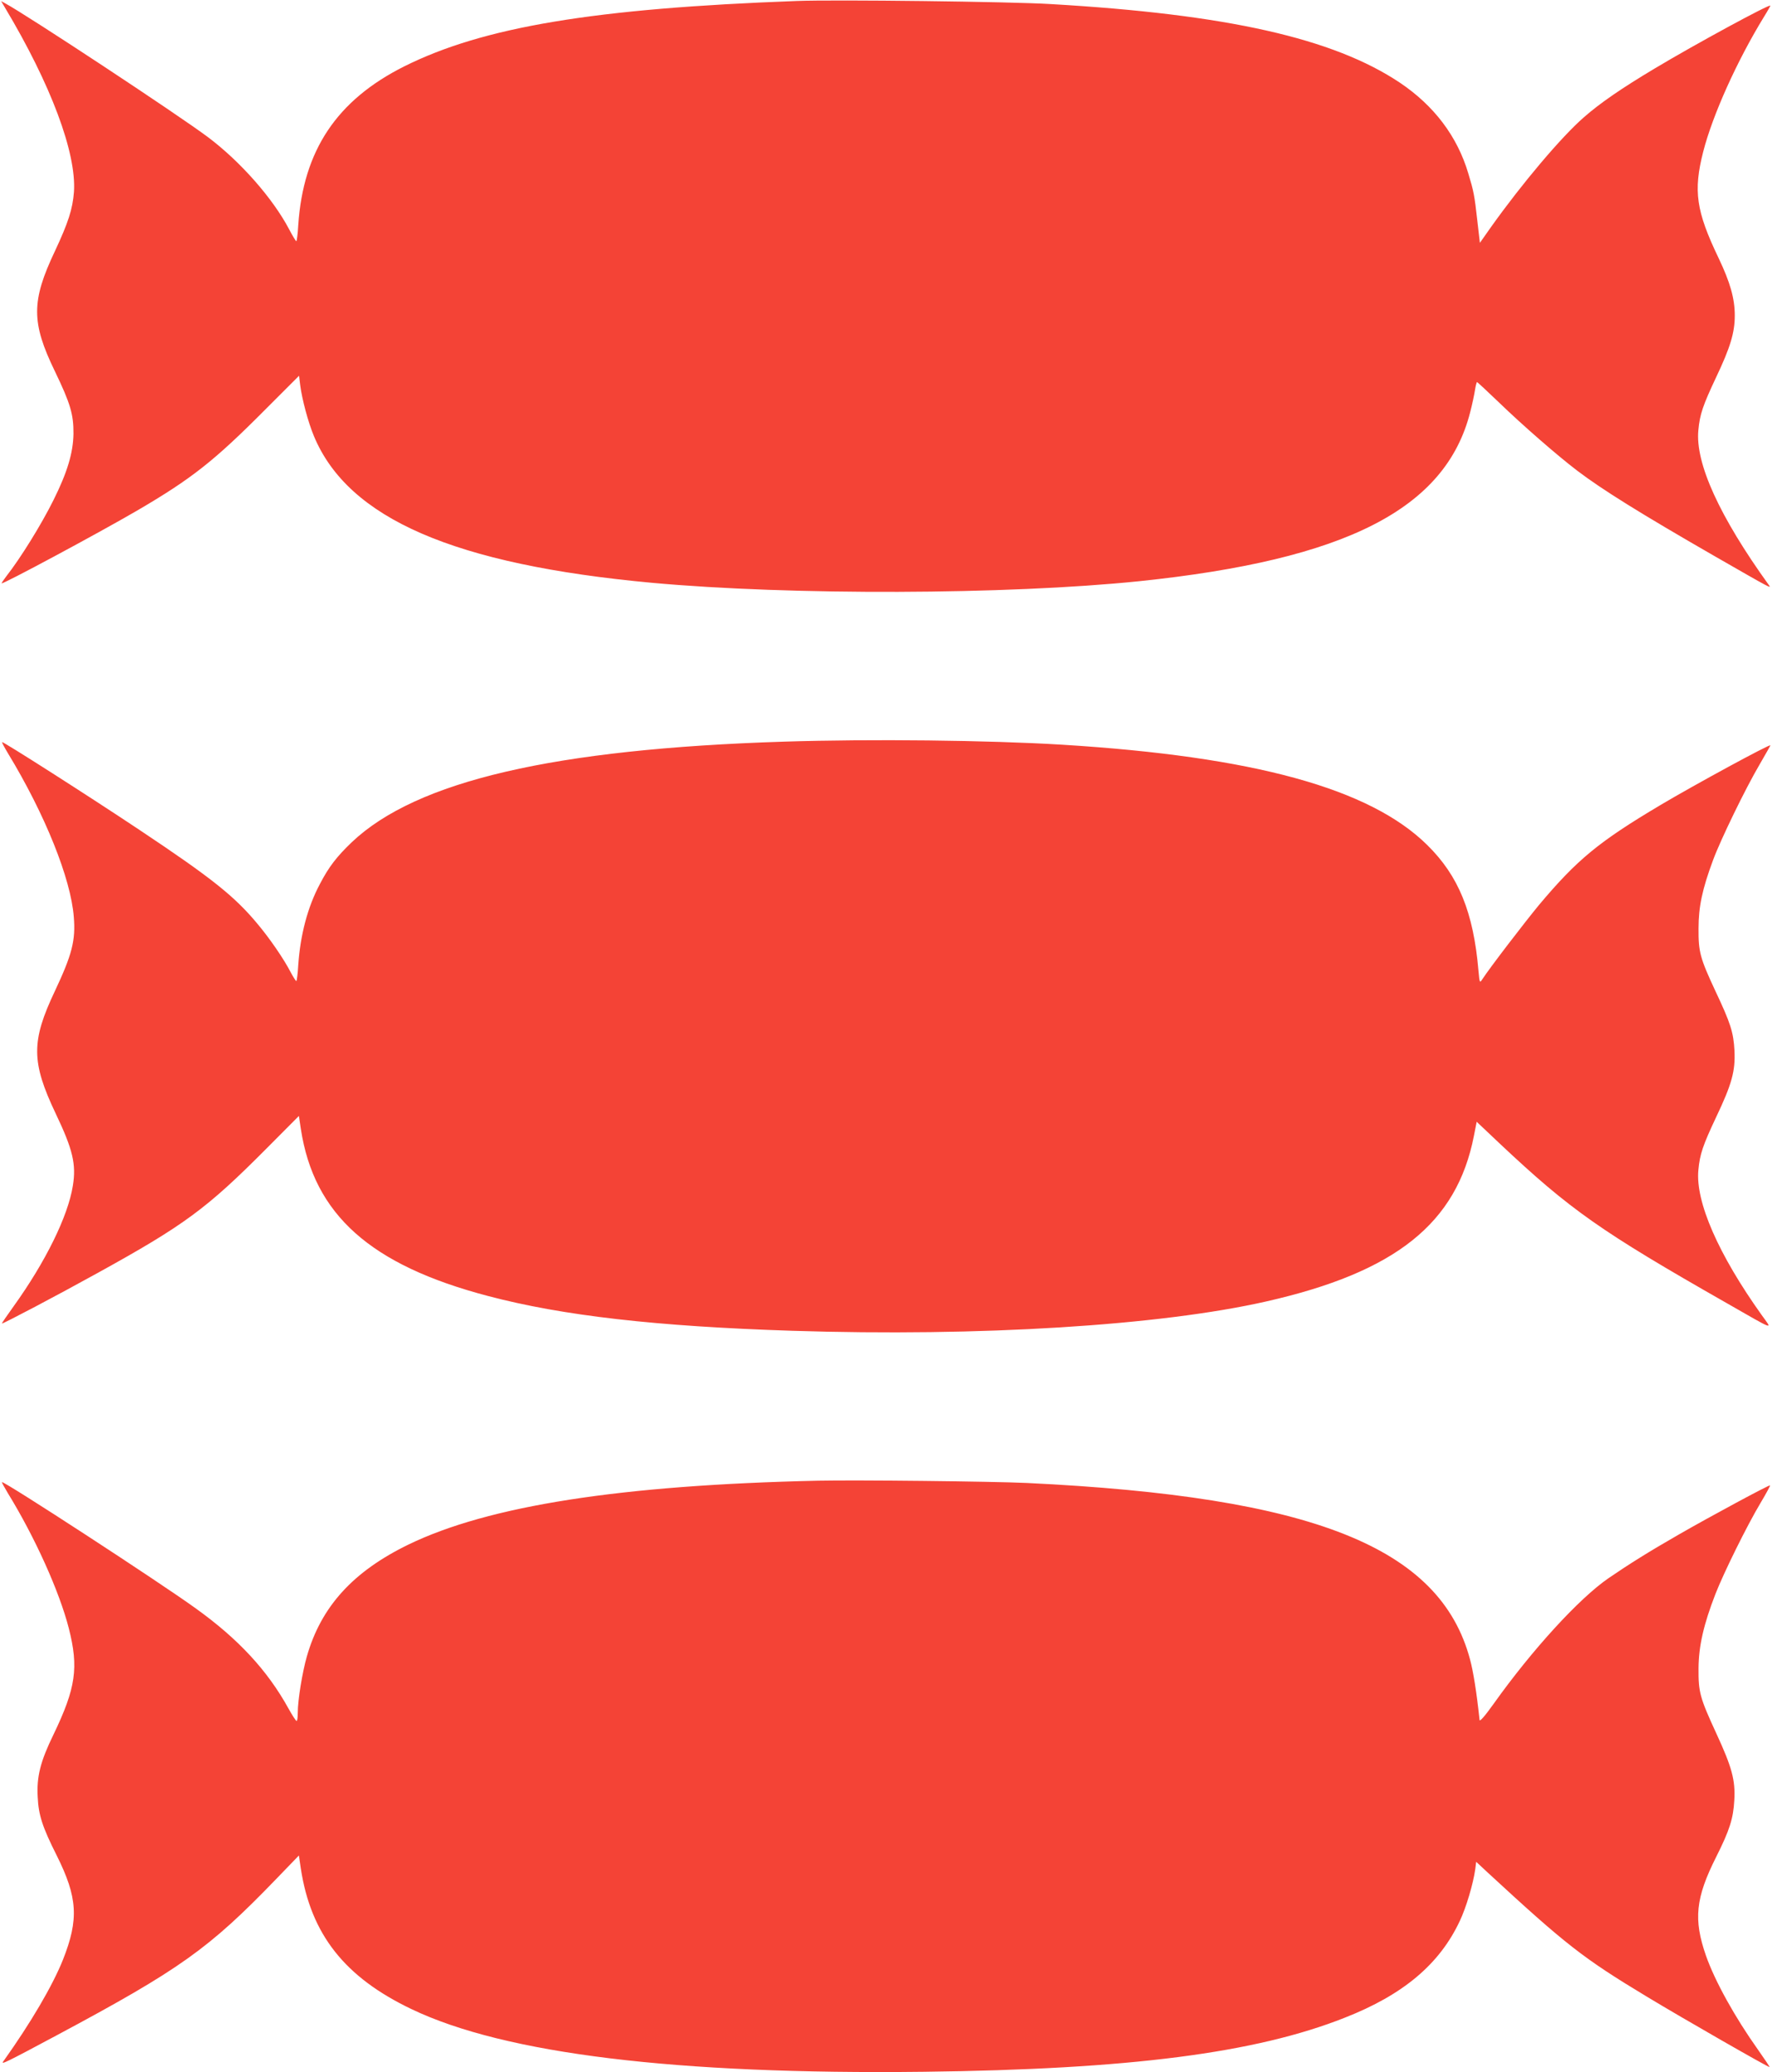 <?xml version="1.0" standalone="no"?>
<!DOCTYPE svg PUBLIC "-//W3C//DTD SVG 20010904//EN"
 "http://www.w3.org/TR/2001/REC-SVG-20010904/DTD/svg10.dtd">
<svg version="1.0" xmlns="http://www.w3.org/2000/svg"
 width="1095pt" height="1280pt" viewBox="0 0 1095 1280"
 preserveAspectRatio="xMidYMid meet">
<g transform="translate(0,1280) scale(0.1,-0.1)"
fill="#f44336" stroke="none">
<path d="M4925 12794 c-1253 -46 -1938 -160 -2427 -404 -417 -209 -624 -519
-655 -981 -3 -55 -9 -99 -12 -99 -3 0 -23 33 -44 73 -101 192 -301 419 -502
570 -187 140 -1120 755 -1254 827 l-24 13 23 -39 c285 -476 443 -899 427
-1139 -8 -106 -35 -190 -118 -367 -146 -308 -146 -440 0 -741 96 -199 116
-267 115 -387 -2 -117 -38 -238 -124 -410 -75 -151 -204 -359 -292 -471 -15
-20 -28 -39 -28 -42 0 -11 593 307 837 449 337 197 476 306 794 626 l207 207
7 -57 c11 -87 49 -230 85 -316 212 -509 866 -793 2090 -906 855 -78 2193 -74
3010 10 1278 133 1893 446 2045 1044 13 50 26 112 30 139 4 26 10 47 12 47 3
0 64 -57 136 -126 147 -142 362 -329 483 -421 154 -117 390 -264 849 -528 359
-206 352 -202 335 -178 -304 422 -455 752 -435 956 9 98 28 153 110 327 87
183 115 275 115 381 0 105 -28 204 -100 355 -139 290 -157 414 -95 657 58 226
208 560 376 834 22 35 39 66 39 68 0 14 -466 -239 -713 -387 -206 -123 -340
-215 -440 -303 -139 -121 -382 -409 -573 -677 l-69 -98 -16 138 c-18 160 -22
179 -56 292 -68 228 -211 417 -422 559 -412 275 -1069 423 -2161 486 -246 15
-1328 28 -1565 19z"/>
<path d="M4845 8219 c-1422 -45 -2272 -243 -2671 -621 -92 -88 -142 -152 -197
-258 -76 -142 -121 -314 -134 -501 -3 -55 -9 -99 -12 -99 -3 0 -19 25 -35 55
-41 80 -129 208 -202 295 -143 173 -285 286 -734 585 -312 208 -842 546 -847
541 -2 -2 14 -32 35 -67 231 -380 390 -777 408 -1013 12 -145 -11 -233 -117
-458 -147 -310 -146 -438 5 -756 106 -222 128 -314 106 -447 -30 -188 -169
-470 -366 -744 -41 -57 -74 -105 -72 -106 4 -4 342 174 593 313 535 295 674
398 1041 767 l201 202 12 -80 c81 -530 430 -841 1156 -1032 462 -122 1042
-188 1880 -215 1160 -37 2272 32 2929 181 800 181 1178 482 1284 1023 l17 87
145 -137 c434 -408 622 -540 1398 -982 308 -176 285 -168 219 -76 -268 375
-411 701 -392 897 9 98 28 153 110 327 97 204 119 284 113 410 -6 114 -24 170
-118 369 -94 202 -105 240 -104 386 0 134 23 243 90 423 45 122 200 442 288
591 36 62 66 115 66 117 0 11 -466 -242 -680 -369 -380 -226 -514 -336 -750
-617 -89 -108 -302 -385 -351 -460 -15 -23 -16 -22 -23 55 -31 360 -123 585
-316 775 -354 350 -1071 547 -2255 620 -457 28 -1183 36 -1720 19z"/>
<path d="M5055 3654 c-1221 -27 -2036 -155 -2530 -394 -344 -167 -541 -384
-629 -692 -28 -98 -56 -270 -56 -347 0 -28 -3 -51 -7 -51 -5 0 -27 35 -51 78
-130 235 -309 428 -572 617 -227 164 -1189 790 -1198 780 -2 -1 15 -32 36 -67
169 -275 319 -609 377 -835 62 -243 44 -369 -94 -656 -82 -168 -105 -261 -98
-387 5 -111 29 -185 117 -360 130 -260 138 -395 39 -645 -64 -160 -199 -390
-368 -627 -18 -24 11 -10 329 160 763 408 941 535 1356 965 l141 146 12 -81
c62 -406 271 -671 684 -868 577 -276 1633 -405 3167 -387 1267 15 2047 115
2600 334 362 142 586 331 711 598 39 82 82 227 95 317 l6 48 73 -68 c480 -443
587 -527 980 -764 223 -135 756 -440 760 -436 1 2 -31 50 -72 108 -142 200
-265 421 -321 580 -78 224 -65 356 64 612 82 163 105 236 111 348 7 125 -14
203 -112 415 -101 219 -110 253 -109 400 1 139 32 272 104 458 51 131 196 425
280 565 34 57 60 105 58 107 -4 5 -370 -192 -563 -303 -185 -106 -311 -185
-435 -270 -182 -125 -472 -442 -710 -776 -55 -77 -86 -112 -87 -100 -19 177
-39 299 -59 374 -185 693 -968 1005 -2739 1090 -220 10 -1049 19 -1290 14z"/>
</g>
</svg>
